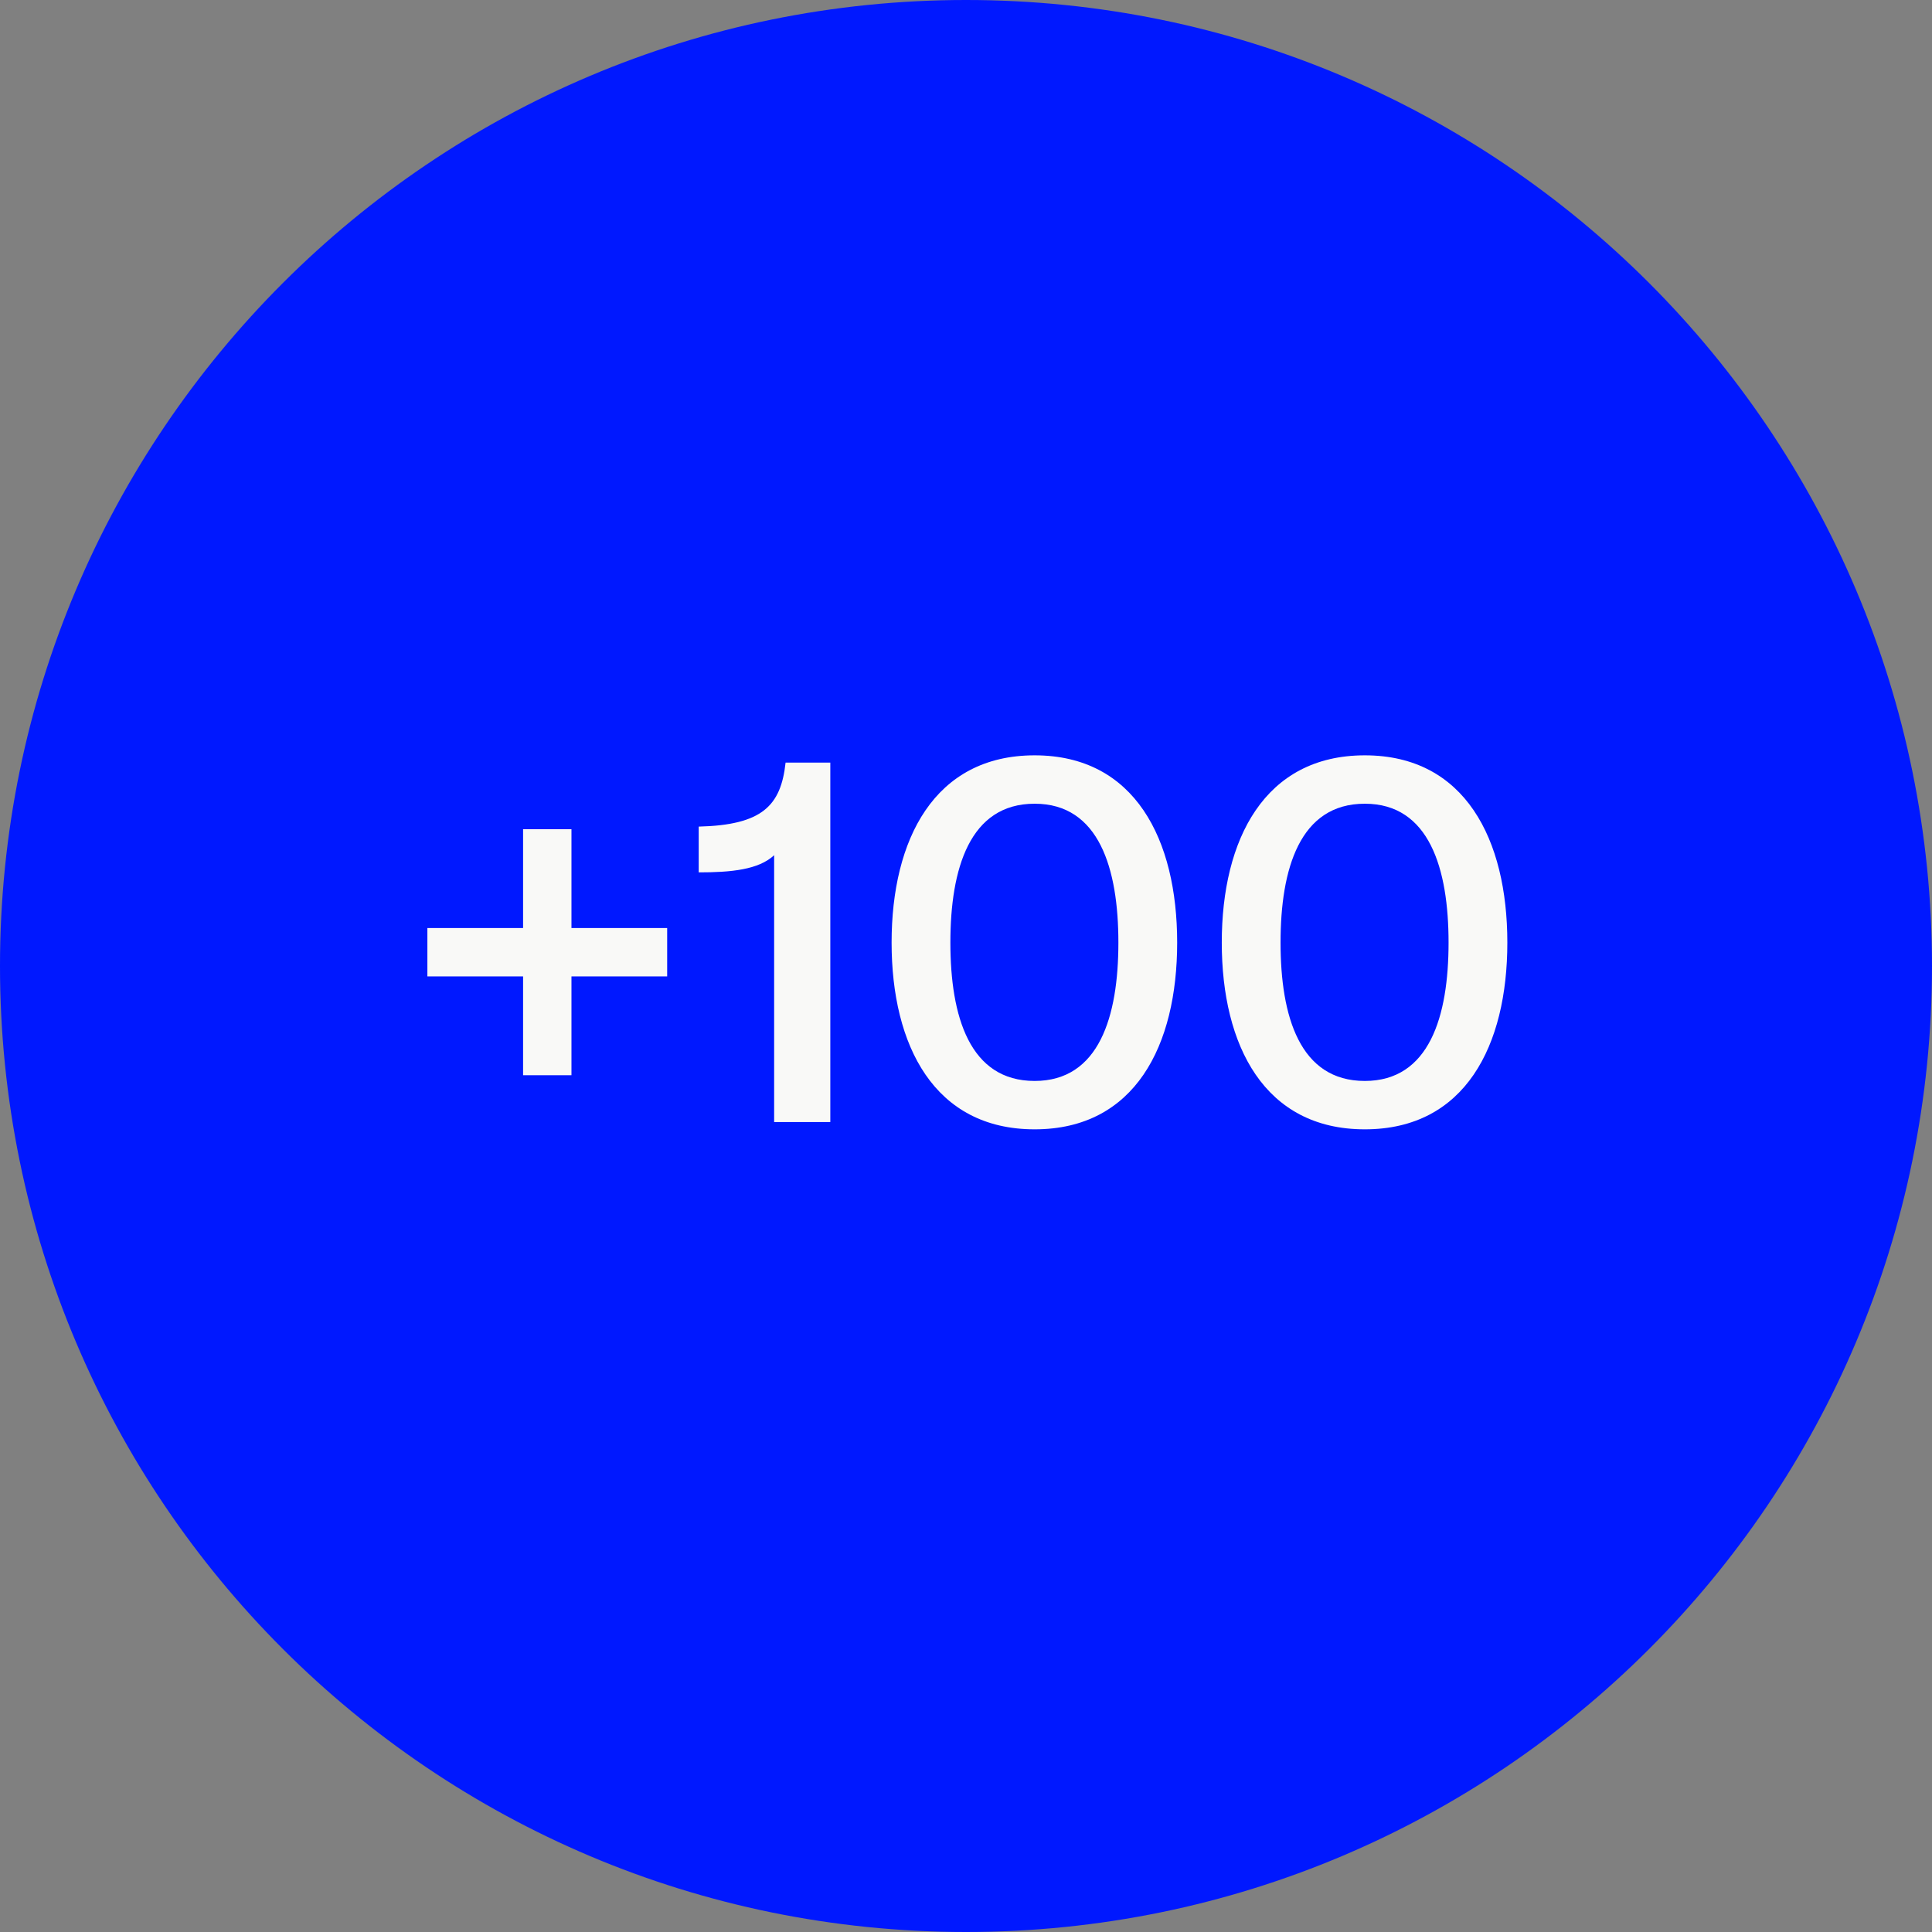 <svg xmlns="http://www.w3.org/2000/svg" width="260" height="260" viewBox="0 0 260 260" fill="none"><rect x="0" y="0" width="260" height="260" fill="#808080" stroke="none"/><path d="M0 130C0 201.795 58.205 260 130 260C201.795 260 260 201.795 260 130C260 58.205 201.795 0 130 0C58.205 0 0 58.205 0 130Z" fill="#0018FF"></path><path d="M76.905 144.7H70.395V131.4H57.515V124.89H70.395V111.59H76.905V124.89H89.785V131.4H76.905V144.7ZM104.18 151V115.09C102.08 117.05 98.37 117.4 94.03 117.4V111.24C102.57 111.03 105.09 108.44 105.72 102.63H111.74V151H104.18ZM139.238 151.98C125.728 151.98 119.988 140.71 119.988 126.85C119.988 112.99 125.728 101.65 139.238 101.65C152.748 101.65 158.418 112.99 158.418 126.85C158.418 140.71 152.748 151.98 139.238 151.98ZM139.238 145.47C147.918 145.47 150.508 136.79 150.508 126.85C150.508 116.91 147.918 108.16 139.238 108.16C130.488 108.16 127.898 116.91 127.898 126.85C127.898 136.79 130.488 145.47 139.238 145.47ZM183.671 151.98C170.161 151.98 164.421 140.71 164.421 126.85C164.421 112.99 170.161 101.65 183.671 101.65C197.181 101.65 202.851 112.99 202.851 126.85C202.851 140.71 197.181 151.98 183.671 151.98ZM183.671 145.47C192.351 145.47 194.941 136.79 194.941 126.85C194.941 116.91 192.351 108.16 183.671 108.16C174.921 108.16 172.331 116.91 172.331 126.85C172.331 136.79 174.921 145.47 183.671 145.47Z" fill="#F9F9F7"></path></svg>